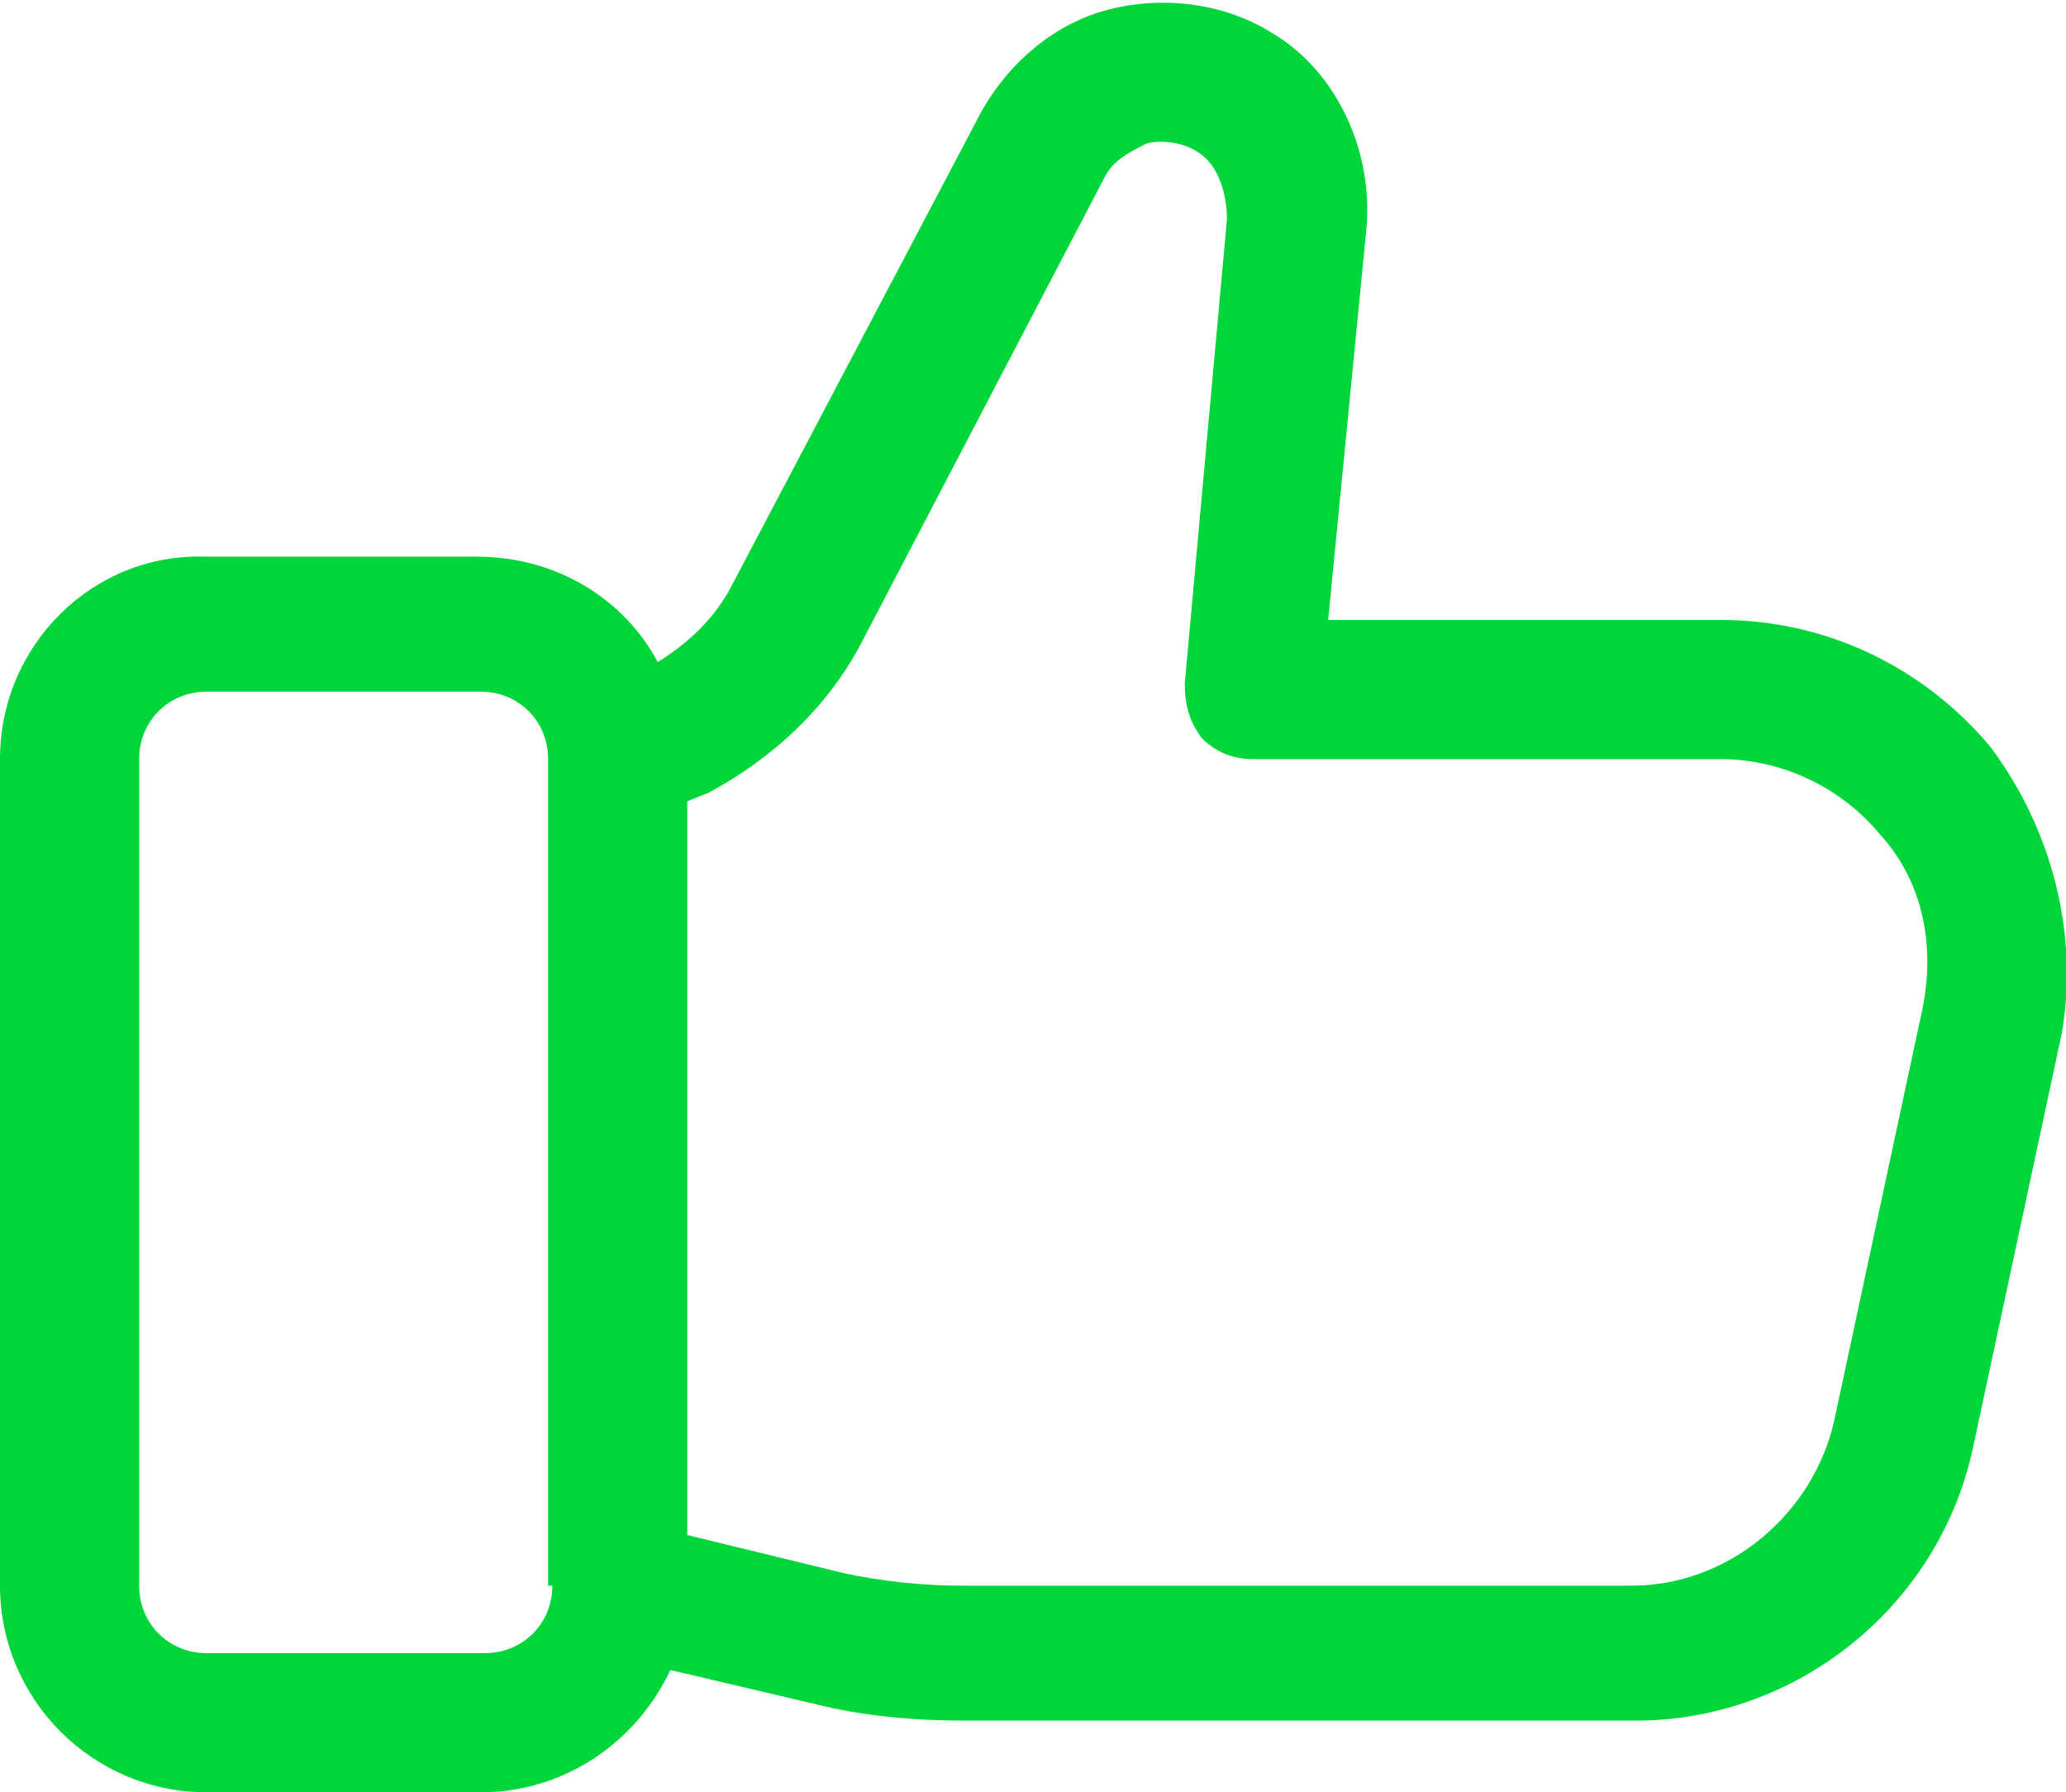 <svg xmlns="http://www.w3.org/2000/svg" xmlns:xlink="http://www.w3.org/1999/xlink" id="Layer_1" x="0px" y="0px" viewBox="0 0 49 42.5" style="enable-background:new 0 0 49 42.5;" xml:space="preserve"><style type="text/css">	.st0{fill:#00D639;}</style><g>	<path class="st0" d="M47.2,17.7c-1.6-1.9-3.9-3-6.4-3h-9.3l0.9-9.2c0.2-1.9-0.7-3.8-2.2-4.7c-1.1-0.7-2.5-0.9-3.8-0.6   c-1.3,0.3-2.4,1.2-3.1,2.4l-5.9,11.2c-0.4,0.8-1,1.4-1.8,1.9c-0.8-1.5-2.4-2.5-4.3-2.5H4.9C2.2,13.1,0,15.3,0,18v19.6   c0,2.7,2.2,4.9,4.9,4.9h6.5c2,0,3.7-1.2,4.5-2.9l3.4,0.8c1.2,0.3,2.4,0.4,3.6,0.4h15.9c3.8,0,7.2-2.7,8-6.5l2.1-9.8   C49.3,22.2,48.7,19.7,47.2,17.7L47.2,17.7z M13.1,37.6c0,0.9-0.7,1.6-1.6,1.6H4.9c-0.9,0-1.6-0.7-1.6-1.6V18c0-0.9,0.7-1.6,1.6-1.6   h6.5c0.9,0,1.6,0.7,1.6,1.6V37.6z M45.6,23.9l-2.1,9.8c-0.5,2.2-2.5,3.9-4.8,3.9H22.8c-0.9,0-1.9-0.1-2.8-0.3l-3.7-0.9V19l0.5-0.2   c1.5-0.8,2.8-2,3.6-3.5l5.8-11.1c0.2-0.4,0.6-0.6,1-0.8c0.4-0.1,0.9,0,1.2,0.2c0.5,0.3,0.7,1,0.7,1.6l-1,11c0,0.5,0.1,0.9,0.4,1.3   c0.3,0.3,0.7,0.5,1.2,0.5h11.1c1.5,0,2.9,0.7,3.8,1.8C45.6,20.9,45.9,22.4,45.6,23.9L45.6,23.9z"></path></g></svg>